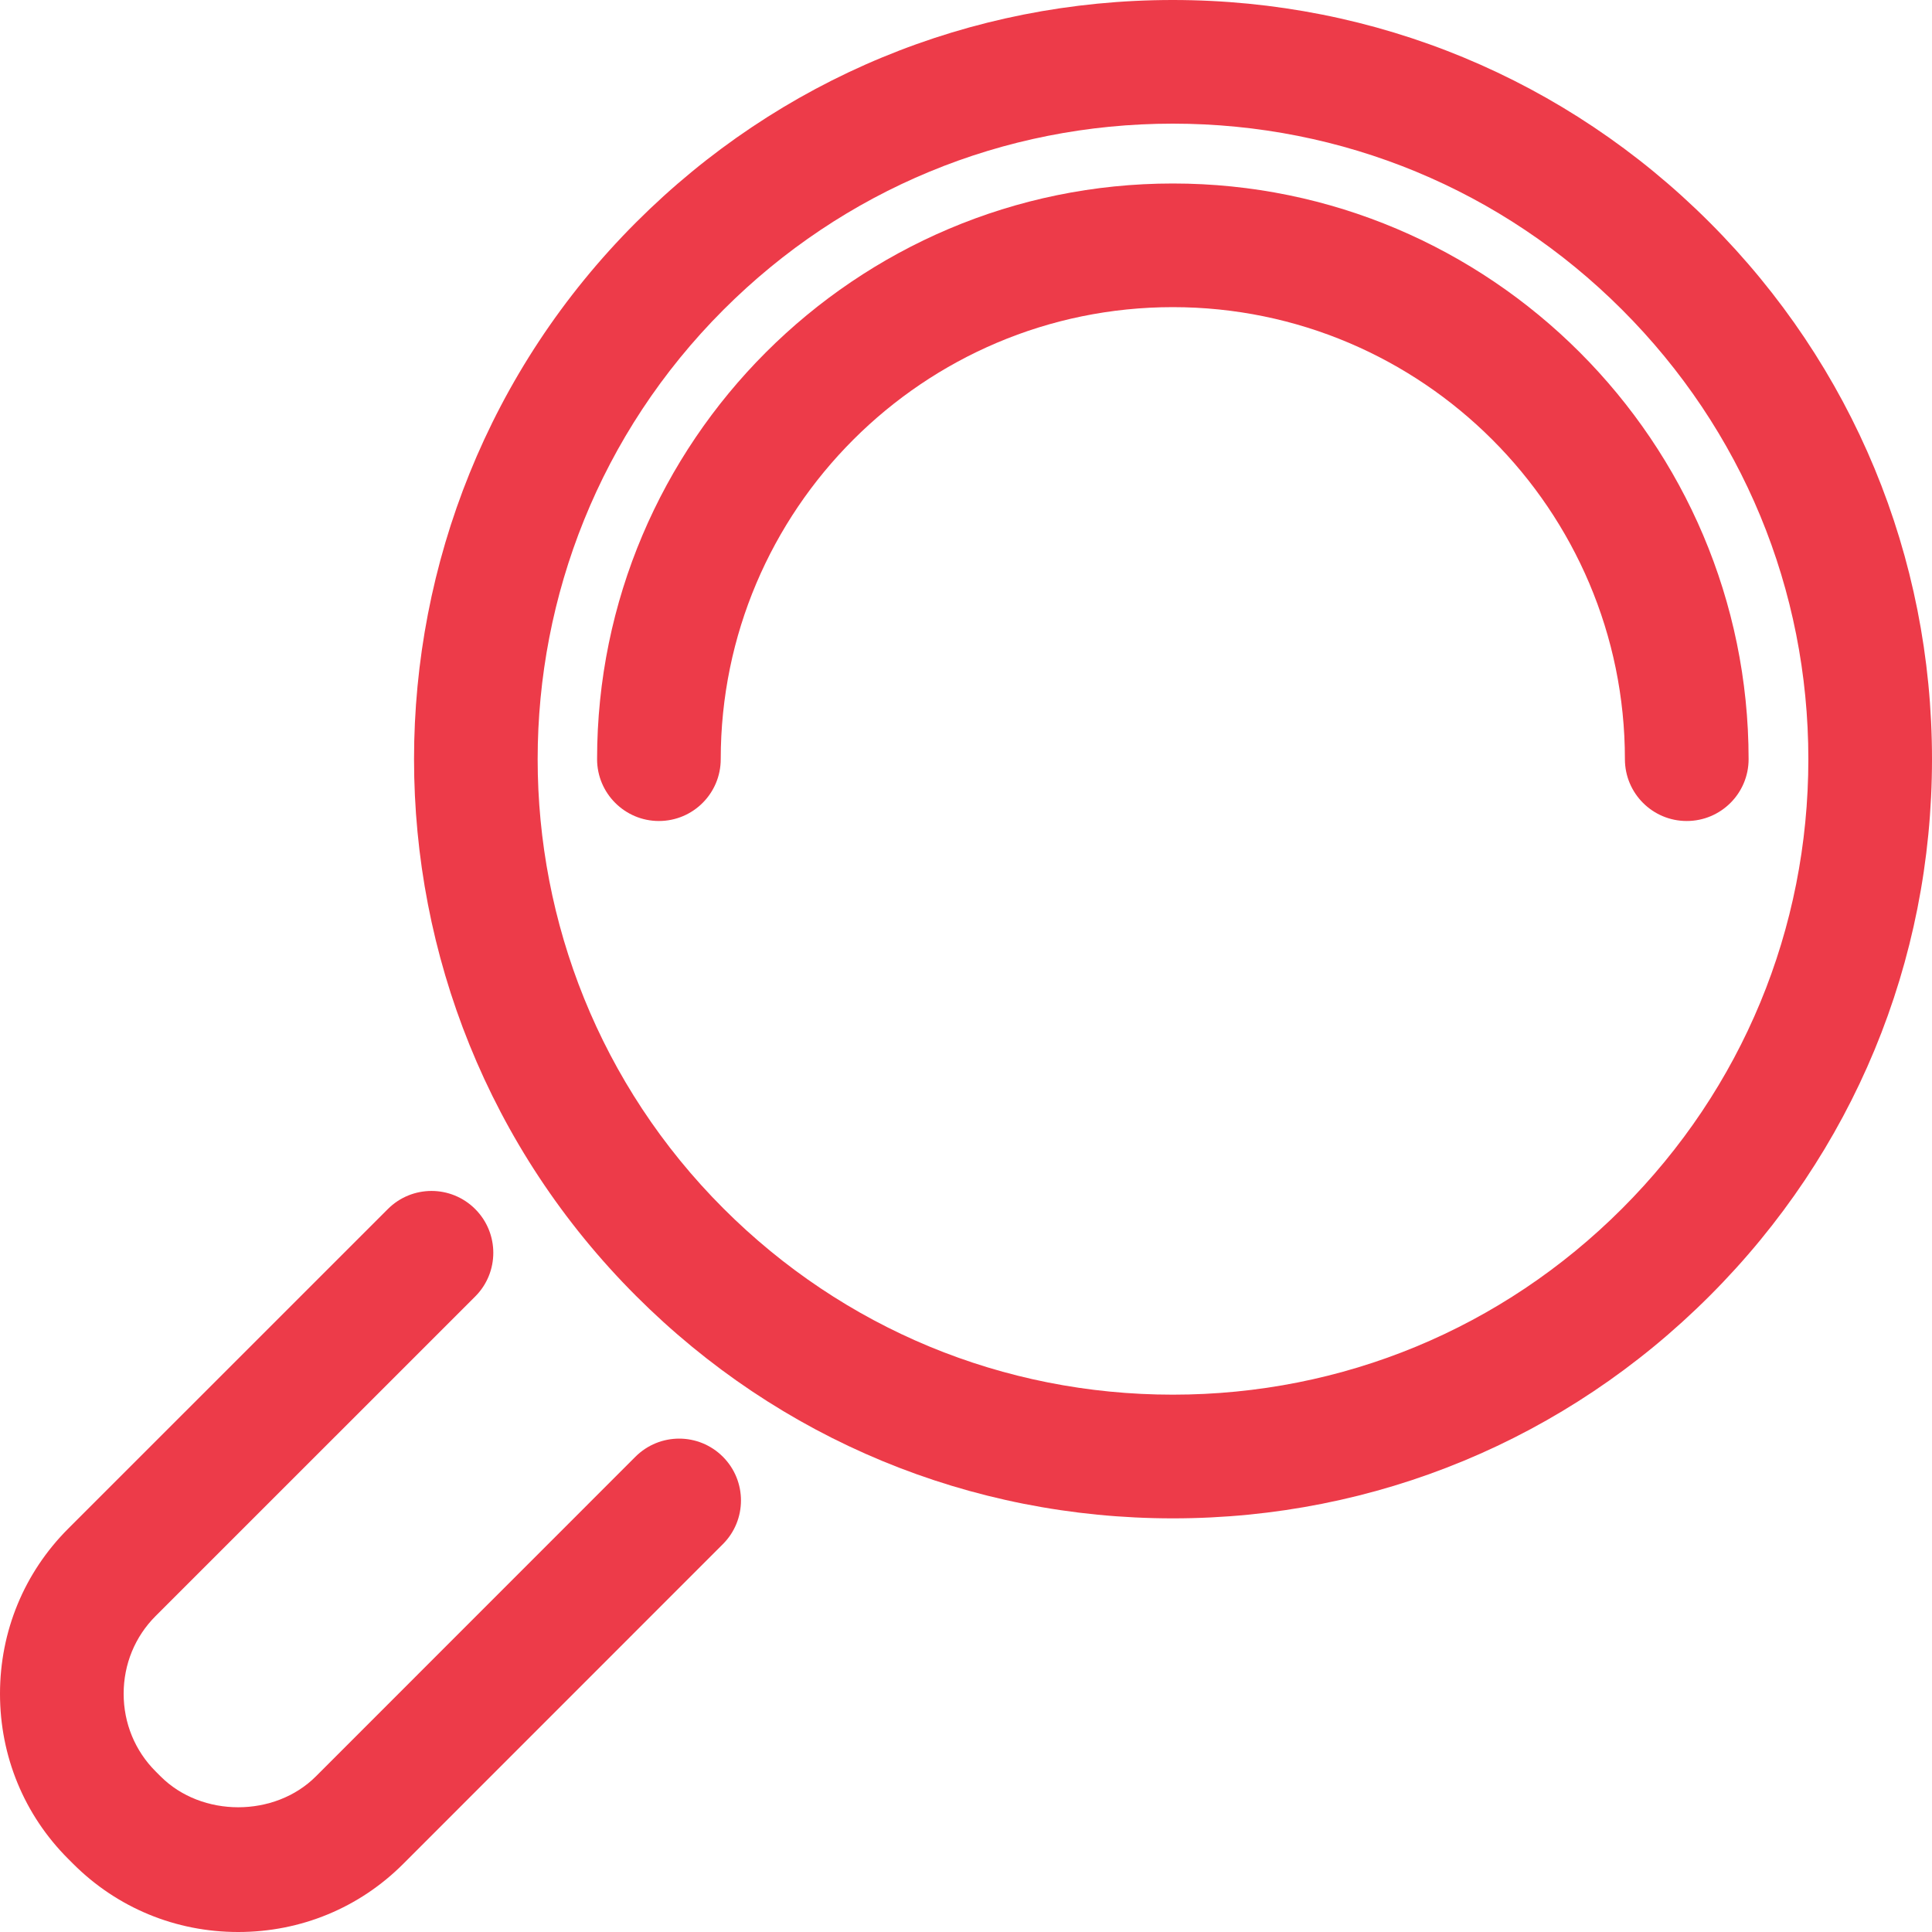 <svg viewBox="0 0 40 40" xmlns="http://www.w3.org/2000/svg" xmlns:xlink="http://www.w3.org/1999/xlink" width="40" height="40" fill="none" customFrame="#000000">
	<g id="Group 279">
		<path id="Vector 73" d="M35.395 4.604C32.427 1.635 28.48 0 24.281 0C20.084 0 16.137 1.635 13.169 4.604C7.04 10.732 7.04 20.704 13.169 26.831C16.137 29.801 20.085 31.436 24.283 31.436C28.48 31.436 32.427 29.8 35.395 26.831C38.365 23.863 40 19.915 40 15.718C40 11.521 38.364 7.573 35.395 4.604ZM33.585 25.021C31.1 27.507 27.795 28.875 24.283 28.875C20.769 28.875 17.465 27.506 14.979 25.021C9.849 19.891 9.849 11.544 14.979 6.413C17.464 3.928 20.768 2.56 24.281 2.56C27.796 2.56 31.1 3.928 33.585 6.414C36.071 8.9 37.44 12.204 37.44 15.718C37.44 19.232 36.071 22.536 33.585 25.021Z" fill="rgb(237,59,73)" fill-rule="nonzero" />
		<path id="Vector 74" d="M24.283 3.799C17.71 3.799 12.362 9.146 12.362 15.718C12.362 16.424 12.936 16.998 13.642 16.998C14.349 16.998 14.922 16.425 14.922 15.718C14.922 10.557 19.121 6.359 24.282 6.359C29.442 6.359 33.642 10.557 33.642 15.718C33.642 16.425 34.215 16.998 34.922 16.998C35.63 16.998 36.203 16.424 36.203 15.718C36.201 9.146 30.855 3.799 24.283 3.799Z" fill="rgb(237,59,73)" fill-rule="nonzero" />
		<path id="Vector 75" d="M13.156 30.16L6.54 36.778C5.687 37.631 4.177 37.63 3.326 36.779L3.221 36.674C2.795 36.248 2.56 35.677 2.56 35.067C2.56 34.456 2.795 33.885 3.221 33.459L9.839 26.842C10.338 26.343 10.338 25.533 9.839 25.033C9.339 24.532 8.529 24.532 8.029 25.033L1.412 31.649C0.501 32.56 0 33.773 0 35.068C0 36.361 0.501 37.575 1.41 38.484L1.514 38.588C2.425 39.499 3.639 40.001 4.933 40C6.227 40 7.441 39.499 8.351 38.587L14.966 31.97C15.466 31.471 15.466 30.66 14.966 30.16C14.466 29.66 13.657 29.66 13.156 30.16Z" fill="rgb(237,59,73)" fill-rule="nonzero" />
	</g>
</svg>

